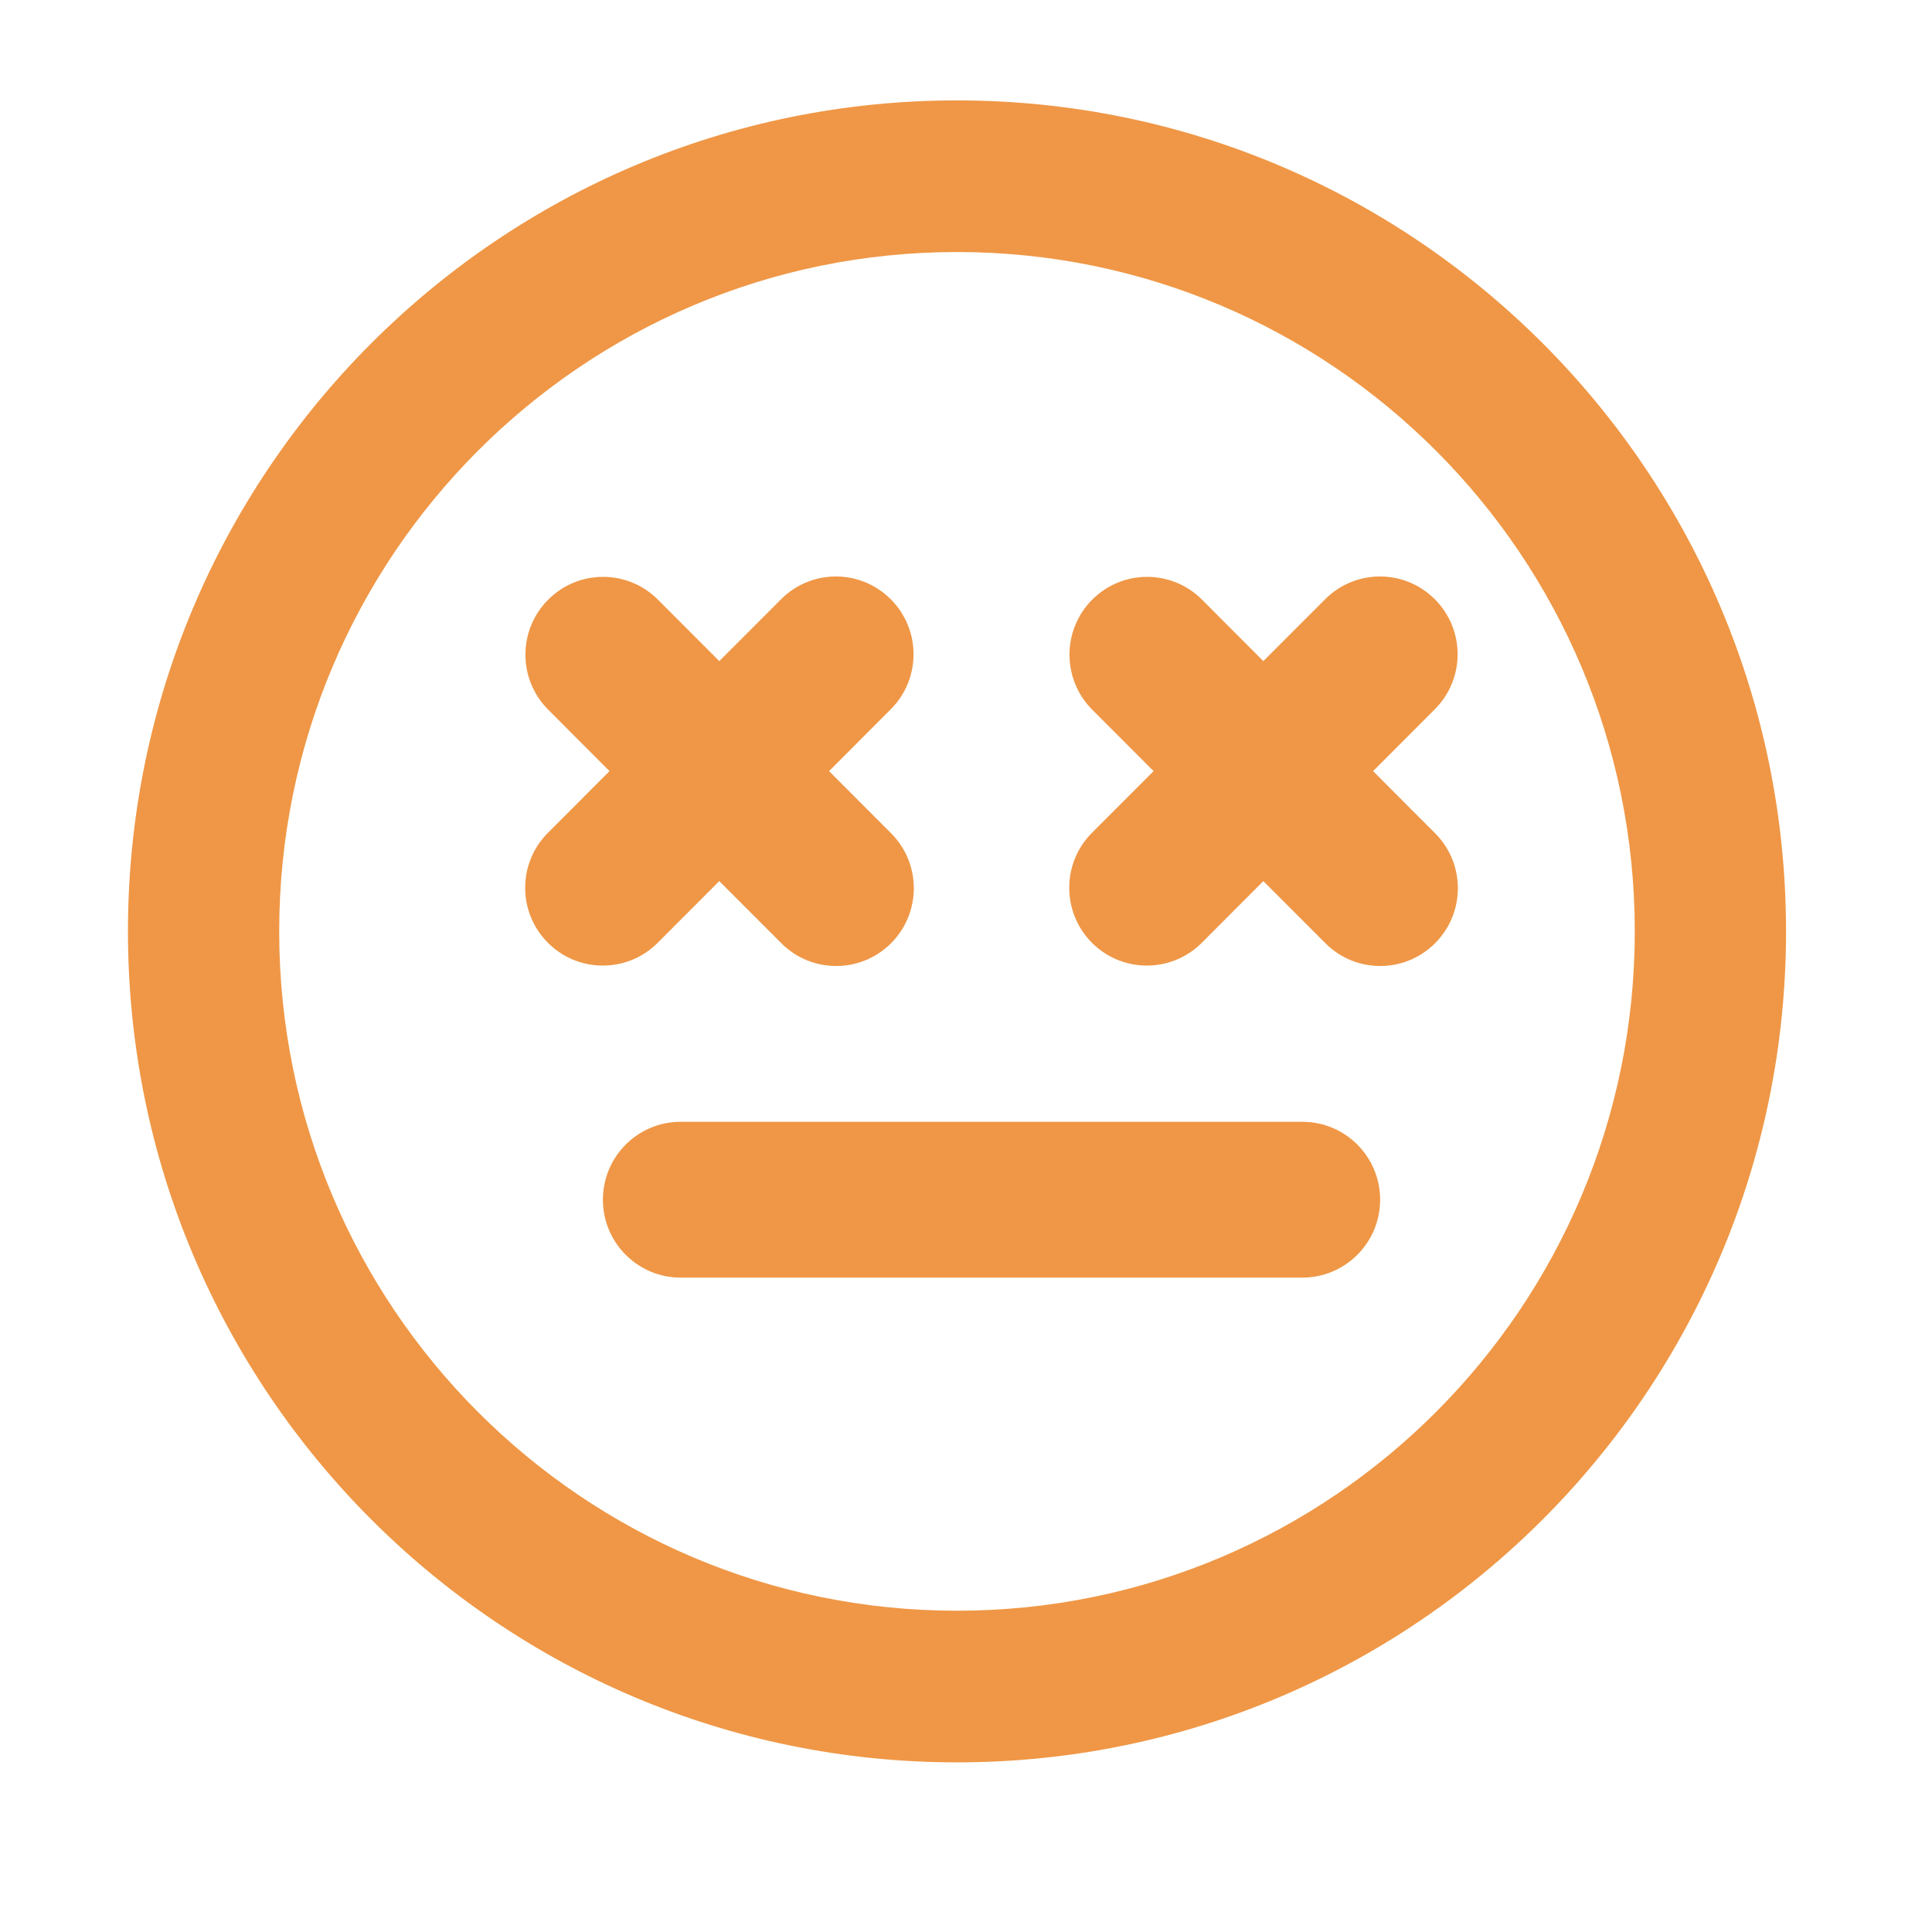 <svg width="31" height="31" viewBox="0 0 31 31" fill="none" xmlns="http://www.w3.org/2000/svg">
<path d="M10.921 18C10.232 18 9.674 18.56 9.674 19.25C9.674 19.94 10.232 20.5 10.921 20.5H20.897C21.586 20.5 22.145 19.94 22.145 19.25C22.145 18.56 21.587 18 20.898 18H10.921Z" fill="#EF9746"/>
<path d="M14.293 9.616C13.807 9.128 13.018 9.128 12.532 9.616L11.541 10.608L10.557 9.622C10.071 9.134 9.282 9.134 8.796 9.622C8.309 10.109 8.309 10.899 8.796 11.387L9.78 12.373L8.792 13.363C8.305 13.85 8.305 14.64 8.792 15.128C9.278 15.615 10.067 15.615 10.553 15.128L11.541 14.138L12.536 15.134C13.023 15.622 13.811 15.622 14.298 15.134C14.784 14.647 14.784 13.857 14.298 13.37L13.303 12.373L14.293 11.38C14.78 10.893 14.78 10.103 14.293 9.616Z" fill="#EF9746"/>
<path d="M21.262 9.616C21.748 9.128 22.537 9.128 23.023 9.616C23.51 10.103 23.51 10.893 23.023 11.38L22.032 12.373L23.027 13.37C23.514 13.857 23.514 14.647 23.027 15.134C22.541 15.622 21.752 15.622 21.266 15.134L20.271 14.138L19.283 15.128C18.797 15.615 18.008 15.615 17.521 15.128C17.035 14.64 17.035 13.85 17.521 13.363L18.51 12.373L17.525 11.387C17.039 10.899 17.039 10.109 17.525 9.622C18.012 9.134 18.8 9.134 19.287 9.622L20.271 10.608L21.262 9.616Z" fill="#EF9746"/>
<path fill-rule="evenodd" clip-rule="evenodd" d="M15.355 28.278C22.702 28.278 28.658 22.308 28.658 14.944C28.658 7.581 22.702 1.611 15.355 1.611C8.009 1.611 2.053 7.581 2.053 14.944C2.053 22.308 8.009 28.278 15.355 28.278ZM15.355 25.845C9.349 25.845 4.48 20.965 4.48 14.944C4.48 8.924 9.349 4.044 15.355 4.044C21.362 4.044 26.231 8.924 26.231 14.944C26.231 20.965 21.362 25.845 15.355 25.845Z" fill="#EF9746"/>
</svg>
